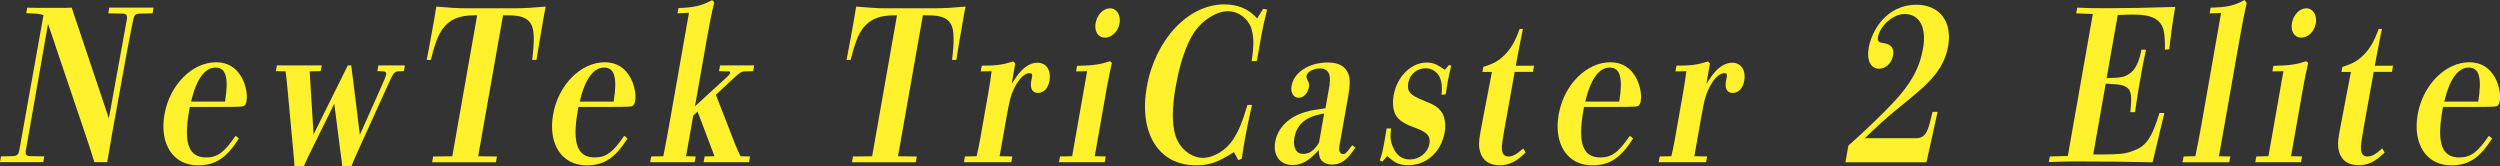 <svg viewBox="0 0 443.62 29.53" xmlns="http://www.w3.org/2000/svg"><rect x="0" y="0" width="443.62" height="29.53" fill="#333333" stroke="none"/><g fill="#fff22c"><path d="m25.18 2.41c-1.32.04-1.35 0-1.75 2.11-.39 2.04-.84 4.22-1.14 5.96l-2.35 12.97c-.31 1.73-.56 3.17-.91 5.32h-2.29c-.52-1.73-.98-3.13-1.48-4.6l-4.99-14.75c-.58-1.74-1.07-3.28-1.75-5.17l-3.93 22.44c-.13.75.07 1.02.86 1.02l2.41.04-.18 1.02h-7.68l.18-1.02 1.9-.04c.89 0 1.21-.26 1.35-1.06l4.29-23.97c-.66-.23-1.35-.3-3.06-.34l.17-.98c.58 0 1.46.04 2.2.04h3.33c.83 0 1.56 0 2.36-.04l6.6 19.65 3.16-17.39c.17-.94 0-1.21-.83-1.21l-2.44-.04.18-1.02h7.86l-.18 1.02-1.9.04z"/><path d="m42.38 24.59c-2.2 3.47-4.17 4.75-7.26 4.75-4.38 0-6.86-3.77-5.93-9.05.92-5.21 4.9-9.24 9.16-9.24 2.08 0 3.62.98 4.59 2.79.71 1.36 1.01 2.94.79 4.19-.05.3-.2.6-.41.75s-.83.19-3.89.19h-5.75l-.13.75c-1 5.7-.07 8.22 3.02 8.22 1.99 0 3.21-.87 5.24-3.85l.59.49zm-2.45-6.56c.68-4.22.18-6.04-1.69-6.04s-3.38 2-4.34 6.04z"/><path d="m70.67 12.67c-.68.04-.88.3-1.68 2.07l-5.1 11.24c-.69 1.51-1.19 2.6-1.54 3.55h-1.62c-.07-.98-.26-2.15-.42-3.36l-.99-7.77-3.96 8.03c-.52 1.02-1 2.04-1.46 3.09h-1.65c-.03-1.06-.16-2.04-.31-3.77l-.8-8.64c-.17-1.66-.26-3.02-.47-4.45l-1.71-.04.18-1.02h7.95l-.18 1.02-1.96.04.69 11.2 6.08-12.26h.61l1.53 12.33 4.16-9.35c.31-.72.46-1.06.51-1.32.07-.38-.14-.6-.57-.6l-1-.04.18-1.02h4.71l-.18 1.02-.99.04z"/><path d="m91.16 1.47c1.96 0 3.51-.11 5.68-.3-.17.79-.26 1.28-.42 2.19-.45 2.56-.98 5.73-1.22 7.28h-.76c.42-3.4.36-5.36-.17-6.3-.65-1.17-1.79-1.62-4.12-1.62h-.89l-4.41 25.01 3.33.04-.18 1.02h-11.32l.18-1.02 3.4-.04 4.41-25.01h-.49c-2.33 0-3.89.53-5.09 1.77-1.12 1.13-1.79 2.72-2.64 6.15h-.73c.35-1.81.85-4.49 1.3-7.02.17-.94.27-1.55.4-2.45 2.26.19 3.59.3 5.39.3h8.35z"/><path d="m111.34 24.59c-2.2 3.47-4.17 4.75-7.26 4.75-4.38 0-6.86-3.77-5.93-9.05.92-5.21 4.9-9.24 9.16-9.24 2.08 0 3.62.98 4.59 2.79.71 1.36 1.01 2.94.79 4.19-.05.3-.2.6-.41.75s-.83.19-3.89.19h-5.75l-.13.75c-1 5.7-.07 8.22 3.02 8.22 1.99 0 3.21-.87 5.24-3.85l.59.49zm-2.45-6.56c.68-4.22.18-6.04-1.69-6.04s-3.38 2-4.34 6.04z"/><path d="m132.2 12.67c-.61 0-.92.19-2.06 1.25l-3.11 2.9 2.44 6.26c.67 1.73 1.23 3.28 1.94 4.64l1.68.04-.18 1.02h-8.05l.18-1.02 1.75-.04-3.01-7.92-.77.72-1.27 7.2 1.71.04-.18 1.02h-7.89l.18-1.02 2.15-.04c.52-2.6.91-4.83 1.35-7.32l3.2-18.14-2.04.11.17-.94c2.93-.11 4.08-.42 5.97-1.4l.39.38c-.54 2.19-.94 4.3-1.35 6.64l-2.08 11.81 5.73-5.24c.33-.3.49-.53.52-.72.03-.15-.08-.23-.27-.23l-1.71-.04.18-1.02h6.06l-.18 1.02-1.44.04z"/><path d="m165.66 1.47c1.96 0 3.51-.11 5.68-.3-.17.79-.26 1.28-.42 2.19-.45 2.56-.98 5.73-1.22 7.28h-.76c.42-3.4.36-5.36-.17-6.3-.65-1.17-1.79-1.62-4.12-1.62h-.89l-4.41 25.01 3.33.04-.18 1.02h-11.32l.18-1.02 3.4-.04 4.41-25.01h-.49c-2.33 0-3.89.53-5.09 1.77-1.12 1.13-1.79 2.72-2.64 6.15h-.73c.35-1.81.85-4.49 1.3-7.02.17-.94.27-1.55.4-2.45 2.26.19 3.59.3 5.39.3h8.35z"/><path d="m171.21 27.76 2.09-.04c.25-1.09.46-2.07.66-3.21l1.41-8c.25-1.43.42-2.53.59-3.88l-1.93.04.18-1.02c2.54 0 3.7-.15 5.61-.75l.33.38-.63 3.58c.46-.68.62-.94.87-1.28 1.11-1.58 2.39-2.45 3.71-2.45 1.56 0 2.46 1.32 2.13 3.21-.23 1.32-1.02 2.15-2.06 2.15-.98 0-1.42-.79-1.17-2.19.04-.23.1-.42.15-.68.08-.45-.07-.64-.5-.64-.86 0-1.97 1.13-2.78 2.9-.54 1.13-.72 1.85-1.29 5.05l-1.2 6.79 2.26.04-.18 1.02h-8.41l.18-1.02z"/><path d="m188.1 27.76 2.15-.04 2.66-15.09-1.96.04.17-.98c2.98-.08 4.15-.26 5.84-.83l.34.3c-.31 1.4-.59 2.68-.86 4.19l-2.18 12.37 1.95.04-.18 1.02h-8.11zm8.86-26.29c1.19 0 1.96 1.21 1.7 2.68-.25 1.43-1.36 2.53-2.59 2.53s-1.91-1.13-1.65-2.6 1.35-2.6 2.54-2.6z"/><path d="m224.14 1.58.71.11c-.41 1.62-.81 3.36-1.1 5.05l-.72 4.07-.92.04c.42-2.9.4-4.34-.09-5.88-.58-1.73-2.29-2.98-4.12-2.98-2.02 0-4.49 1.55-5.94 3.66-1.45 2.15-2.59 5.51-3.33 9.69-.67 3.81-.69 6.68-.02 8.79.73 2.26 2.77 3.88 4.85 3.88 1.87 0 4.06-1.32 5.3-3.17 1.04-1.58 1.68-3.13 2.6-6.22h.8c-.6 2.72-1 4.64-1.21 5.81-.2 1.13-.42 2.53-.6 3.73l-.6.26-.79-1.43c-2.93 1.85-4.36 2.34-6.75 2.34-6.61 0-10.16-5.7-8.71-13.92 1.48-8.37 7.35-14.63 13.72-14.63 2.48 0 4.33.79 5.86 2.49l1.06-1.7z"/><path d="m235.92 14.97c.32-1.81-.3-2.83-1.67-2.83-1.16 0-2.28.6-2.4 1.28-.05.26-.01.42.19.83.25.49.3.72.22 1.21-.19 1.09-.94 1.89-1.8 1.89-.95 0-1.49-.94-1.27-2.15.42-2.38 3.14-4.11 6.42-4.11 1.81 0 2.96.57 3.54 1.77.43.87.47 2.04.11 4.07l-1.6 9.05c-.13.72.1 1.36.65 1.36.43 0 .65-.23 1.63-1.58l.57.42c-1.4 2.19-2.55 3.02-4.14 3.02-.95 0-1.79-.42-2.1-1.09-.16-.3-.26-.98-.26-1.47-1.74 1.89-3 2.64-4.66 2.64-2.23 0-3.49-1.74-3.07-4.11.43-2.45 2.41-4.45 5.31-5.28 1.13-.34 1.76-.42 3.61-.68l.75-4.22zm-.95 5.17c-1.29.23-1.88.42-2.54.72-1.5.68-2.44 1.89-2.74 3.55-.31 1.77.31 2.9 1.57 2.9 1.16 0 1.96-.68 2.79-1.96z"/><path d="m244.83 28.48c.36-.98.54-1.7.88-3.62.12-.68.22-1.4.34-2.07h.8c-.21 1.55-.11 2.38.4 3.47.62 1.36 1.6 2.04 2.91 2.04 1.71 0 3.2-1.17 3.49-2.79.23-1.32-.38-2.04-2.33-2.75-1.73-.6-2.84-1.24-3.39-1.96-.68-.83-.91-2.3-.63-3.89.59-3.32 3.1-5.81 5.86-5.81 1.1 0 1.64.23 3.23 1.28l.76-.87.37.15c-.33 1.36-.49 2.07-.63 2.87-.13.72-.23 1.47-.35 2.19l-.72.11c.09-1.55.03-2.26-.29-3.02-.43-1.02-1.41-1.7-2.55-1.7-1.53 0-2.82 1.09-3.08 2.56-.27 1.55.31 2.23 2.71 3.17 1.86.75 2.44 1.09 3.09 1.89.65.83.92 2.26.64 3.81-.61 3.43-3.22 5.77-6.4 5.77-1.59 0-2.3-.3-3.78-1.62l-.85.98-.49-.19z"/><path d="m263.2 11.88c1.84-.57 2.76-1.09 3.81-2.15 1.15-1.17 1.82-2.34 2.65-4.6h.58c-.28 1.43-.64 3.09-.83 4.19l-.44 2.34h3.24l-.19 1.09h-3.24l-1.7 9.47c-.48 2.72-.64 3.77-.56 4.38.1.79.5 1.17 1.14 1.17.8 0 1.44-.38 2.64-1.43l.42.72c-1.63 1.62-2.94 2.26-4.62 2.26-1.87 0-3.09-.87-3.5-2.53-.22-.83-.2-1.66.07-3.17.13-.75.37-1.92.54-2.9l1.53-7.96h-1.68l.15-.87z"/><path d="m289.78 24.59c-2.2 3.47-4.17 4.75-7.26 4.75-4.38 0-6.86-3.77-5.93-9.05.92-5.21 4.9-9.24 9.16-9.24 2.08 0 3.62.98 4.59 2.79.71 1.36 1.01 2.94.79 4.19-.05.3-.2.6-.41.75s-.83.19-3.89.19h-5.75l-.13.75c-1 5.7-.07 8.22 3.02 8.22 1.99 0 3.21-.87 5.24-3.85l.59.49zm-2.45-6.56c.68-4.22.18-6.04-1.69-6.04s-3.38 2-4.34 6.04z"/><path d="m294.49 27.76 2.09-.04c.25-1.09.46-2.07.66-3.21l1.41-8c.25-1.43.42-2.53.59-3.88l-1.93.04.18-1.02c2.54 0 3.7-.15 5.61-.75l.33.38-.63 3.58c.46-.68.62-.94.87-1.28 1.11-1.58 2.39-2.45 3.71-2.45 1.56 0 2.46 1.32 2.13 3.21-.23 1.32-1.02 2.15-2.06 2.15-.98 0-1.42-.79-1.17-2.19.04-.23.1-.42.15-.68.08-.45-.07-.64-.5-.64-.86 0-1.97 1.13-2.78 2.9-.54 1.13-.72 1.85-1.29 5.05l-1.2 6.79 2.26.04-.18 1.02h-8.41l.18-1.02z"/><path d="m327.99 25.84c2.9-2.56 5.85-5.39 7.91-7.58 3.15-3.32 4.73-6.19 5.34-9.66.66-3.73-.61-6.11-3.27-6.11-2.02 0-4.37 2.04-4.73 4.11-.11.64.11.94.83 1.02 1.53.19 2.07.91 1.84 2.23-.24 1.36-1.27 2.34-2.49 2.34-1.47 0-2.21-1.51-1.82-3.73.28-1.58 1.07-3.28 2.13-4.6 1.63-1.96 3.81-3.02 6.31-3.02 4.13 0 6.42 2.98 5.65 7.35-.33 1.89-1.13 3.62-2.41 5.17-1.44 1.74-2.59 2.72-6.77 6.11-1.96 1.58-3.83 3.36-5.6 5.05h9.21c.92 0 1.56-.53 1.96-1.58.27-.68.47-1.47.85-3.09h.89l-1.97 8.94h-14.38l.52-2.94z"/><path d="m363.73 27.76 3.2-.08 4.44-25.2-2.95-.11.18-1.02c1.3.08 2.79.11 5.3.11 3.24 0 7.33-.08 12.09-.23-.49 2.75-.82 5.32-1.05 7.51l-.78.08c.04-3.02-.22-4.15-1.1-5.02-.83-.83-2.2-1.21-4.5-1.21-.64 0-1.04 0-2.77.08l-1.98 11.2c2.55-.08 3.06-.15 3.99-.75 1.06-.64 1.77-2.04 2.2-4.3h.8c-.48 2.23-.7 3.43-1.02 5.28-.28 1.58-.53 2.98-.93 5.81h-.83c.3-2.72.18-3.81-.55-4.34-.71-.49-1.12-.6-3.82-.72l-2.21 12.56h1.41c3.12 0 4.12-.11 5.35-.53 2.6-.87 3.52-2.11 5-6.83h.86c-.79 3.24-1.26 5.24-2.09 8.75-4.69-.11-9.18-.15-13.46-.15-2.54 0-3.65.08-4.95.11l.18-1.02z"/><path d="m387.47 27.76 2.09-.04c.35-1.66.7-3.47 1.07-5.54l3.5-19.88-2.03.08.18-1.02c3.1-.08 4.2-.38 6.02-1.36l.37.53c-.38 1.62-.76 3.62-1.09 5.47l-3.83 21.73 2.01.04-.18 1.02h-8.29l.18-1.02z"/><path d="m400.38 27.76 2.15-.04 2.66-15.09-1.96.04.17-.98c2.98-.08 4.15-.26 5.84-.83l.34.3c-.31 1.4-.59 2.68-.86 4.19l-2.18 12.37 1.95.04-.18 1.02h-8.11zm8.86-26.29c1.19 0 1.96 1.21 1.7 2.68-.25 1.43-1.36 2.53-2.59 2.53s-1.91-1.13-1.65-2.6 1.35-2.6 2.54-2.6z"/><path d="m415.63 11.88c1.84-.57 2.76-1.09 3.81-2.15 1.15-1.17 1.82-2.34 2.65-4.6h.58c-.28 1.43-.64 3.09-.83 4.19l-.44 2.34h3.24l-.19 1.09h-3.24l-1.7 9.47c-.48 2.72-.64 3.77-.56 4.38.1.79.5 1.17 1.14 1.17.8 0 1.44-.38 2.64-1.43l.42.72c-1.63 1.62-2.94 2.26-4.62 2.26-1.87 0-3.09-.87-3.5-2.53-.22-.83-.2-1.66.07-3.17.13-.75.37-1.92.54-2.9l1.53-7.96h-1.68l.15-.87z"/><path d="m442.21 24.59c-2.2 3.47-4.17 4.75-7.26 4.75-4.38 0-6.86-3.77-5.93-9.05.92-5.21 4.9-9.24 9.16-9.24 2.08 0 3.62.98 4.59 2.79.71 1.36 1.01 2.94.79 4.19-.05.3-.2.6-.41.75s-.83.19-3.89.19h-5.75l-.13.75c-1 5.7-.07 8.22 3.02 8.22 1.99 0 3.21-.87 5.24-3.85l.59.49zm-2.45-6.56c.68-4.22.18-6.04-1.69-6.04s-3.38 2-4.34 6.04z"/></g></svg>